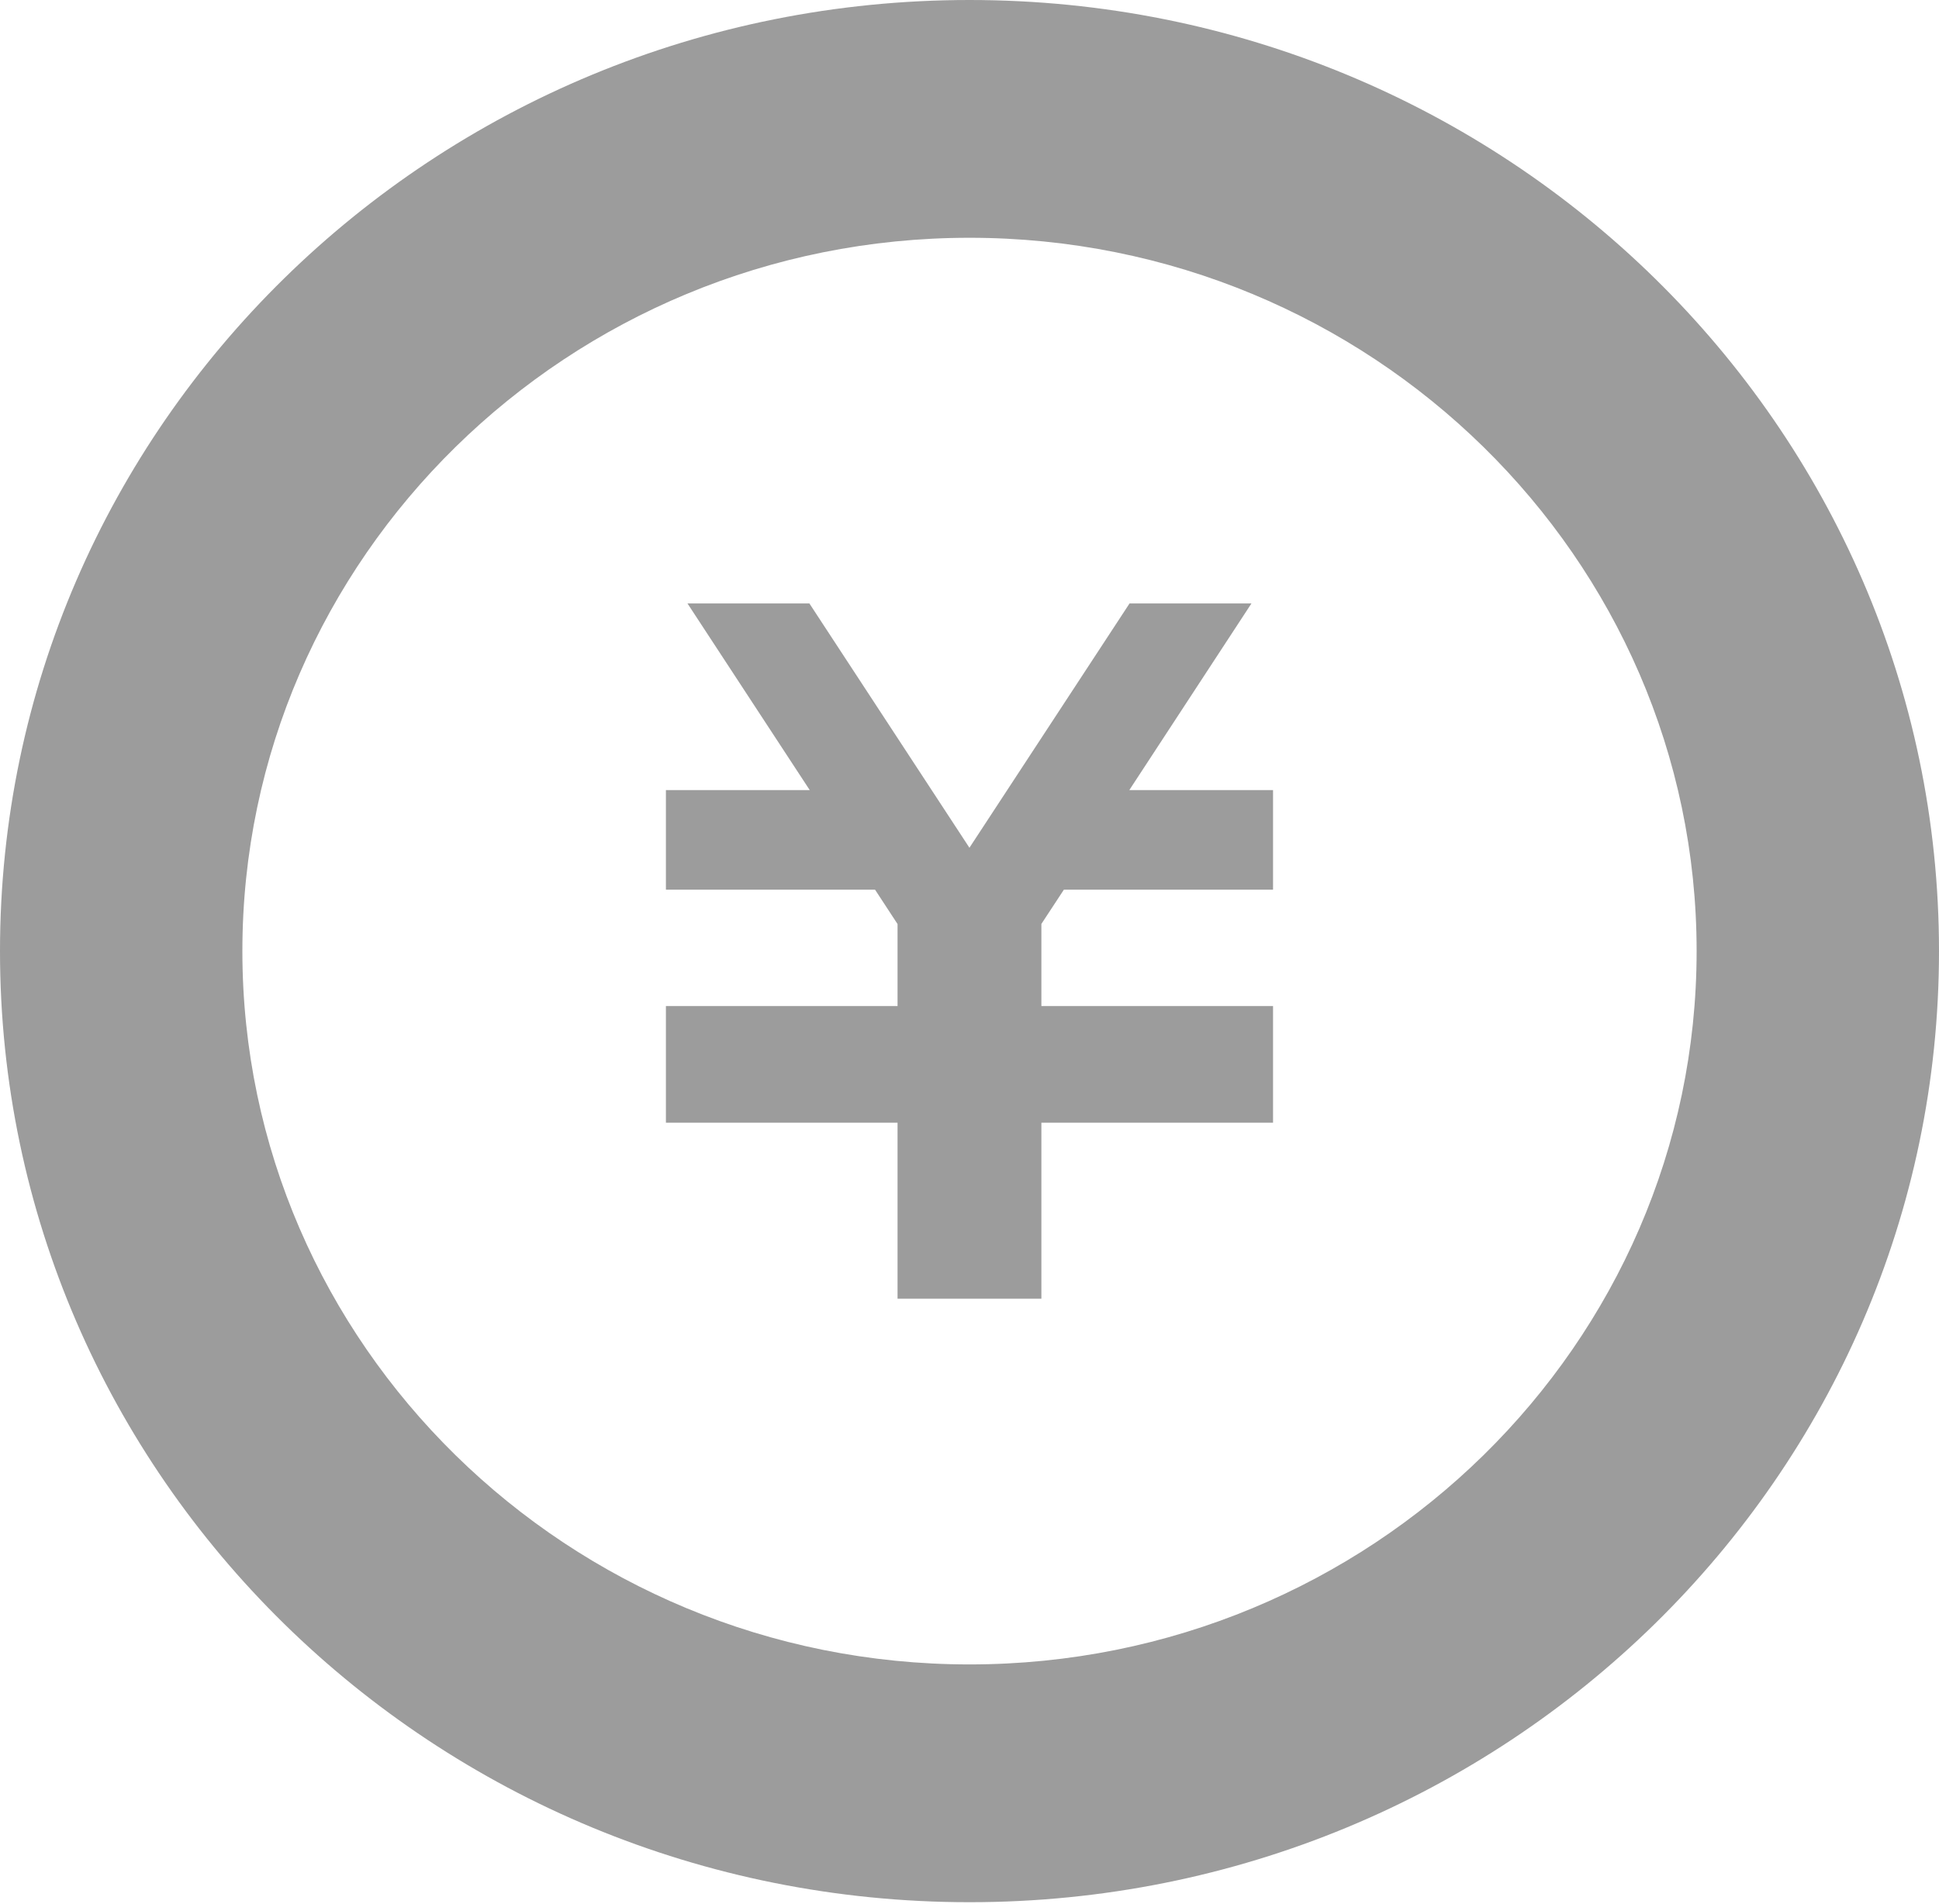 <svg width="55" height="54" viewBox="0 0 55 54" fill="none" xmlns="http://www.w3.org/2000/svg">
<path d="M36.11 25.237H30.177L29.539 26.209V28.539H36.11V28.547V31.374V31.847H29.539V36.84H25.459V31.847H18.889V31.374V28.547V28.539H25.459V26.212L24.821 25.237H18.889V22.412H22.968L19.5 17.117H22.958L27.498 24.048L32.04 17.117H35.498L32.033 22.412H36.11V25.237Z" fill="#9C9C9C"/>
<path d="M27.5 6.745C38.873 6.745 48.125 15.821 48.125 26.979C48.125 38.137 38.873 47.214 27.5 47.214C16.128 47.214 6.875 38.137 6.875 26.979C6.875 15.821 16.128 6.745 27.5 6.745ZM27.5 0C12.312 0 0 12.08 0 26.979C0 41.88 12.312 53.959 27.5 53.959C42.687 53.959 55 41.88 55 26.979C55 12.08 42.687 0 27.5 0Z" fill="#9C9C9C"/>
</svg>
